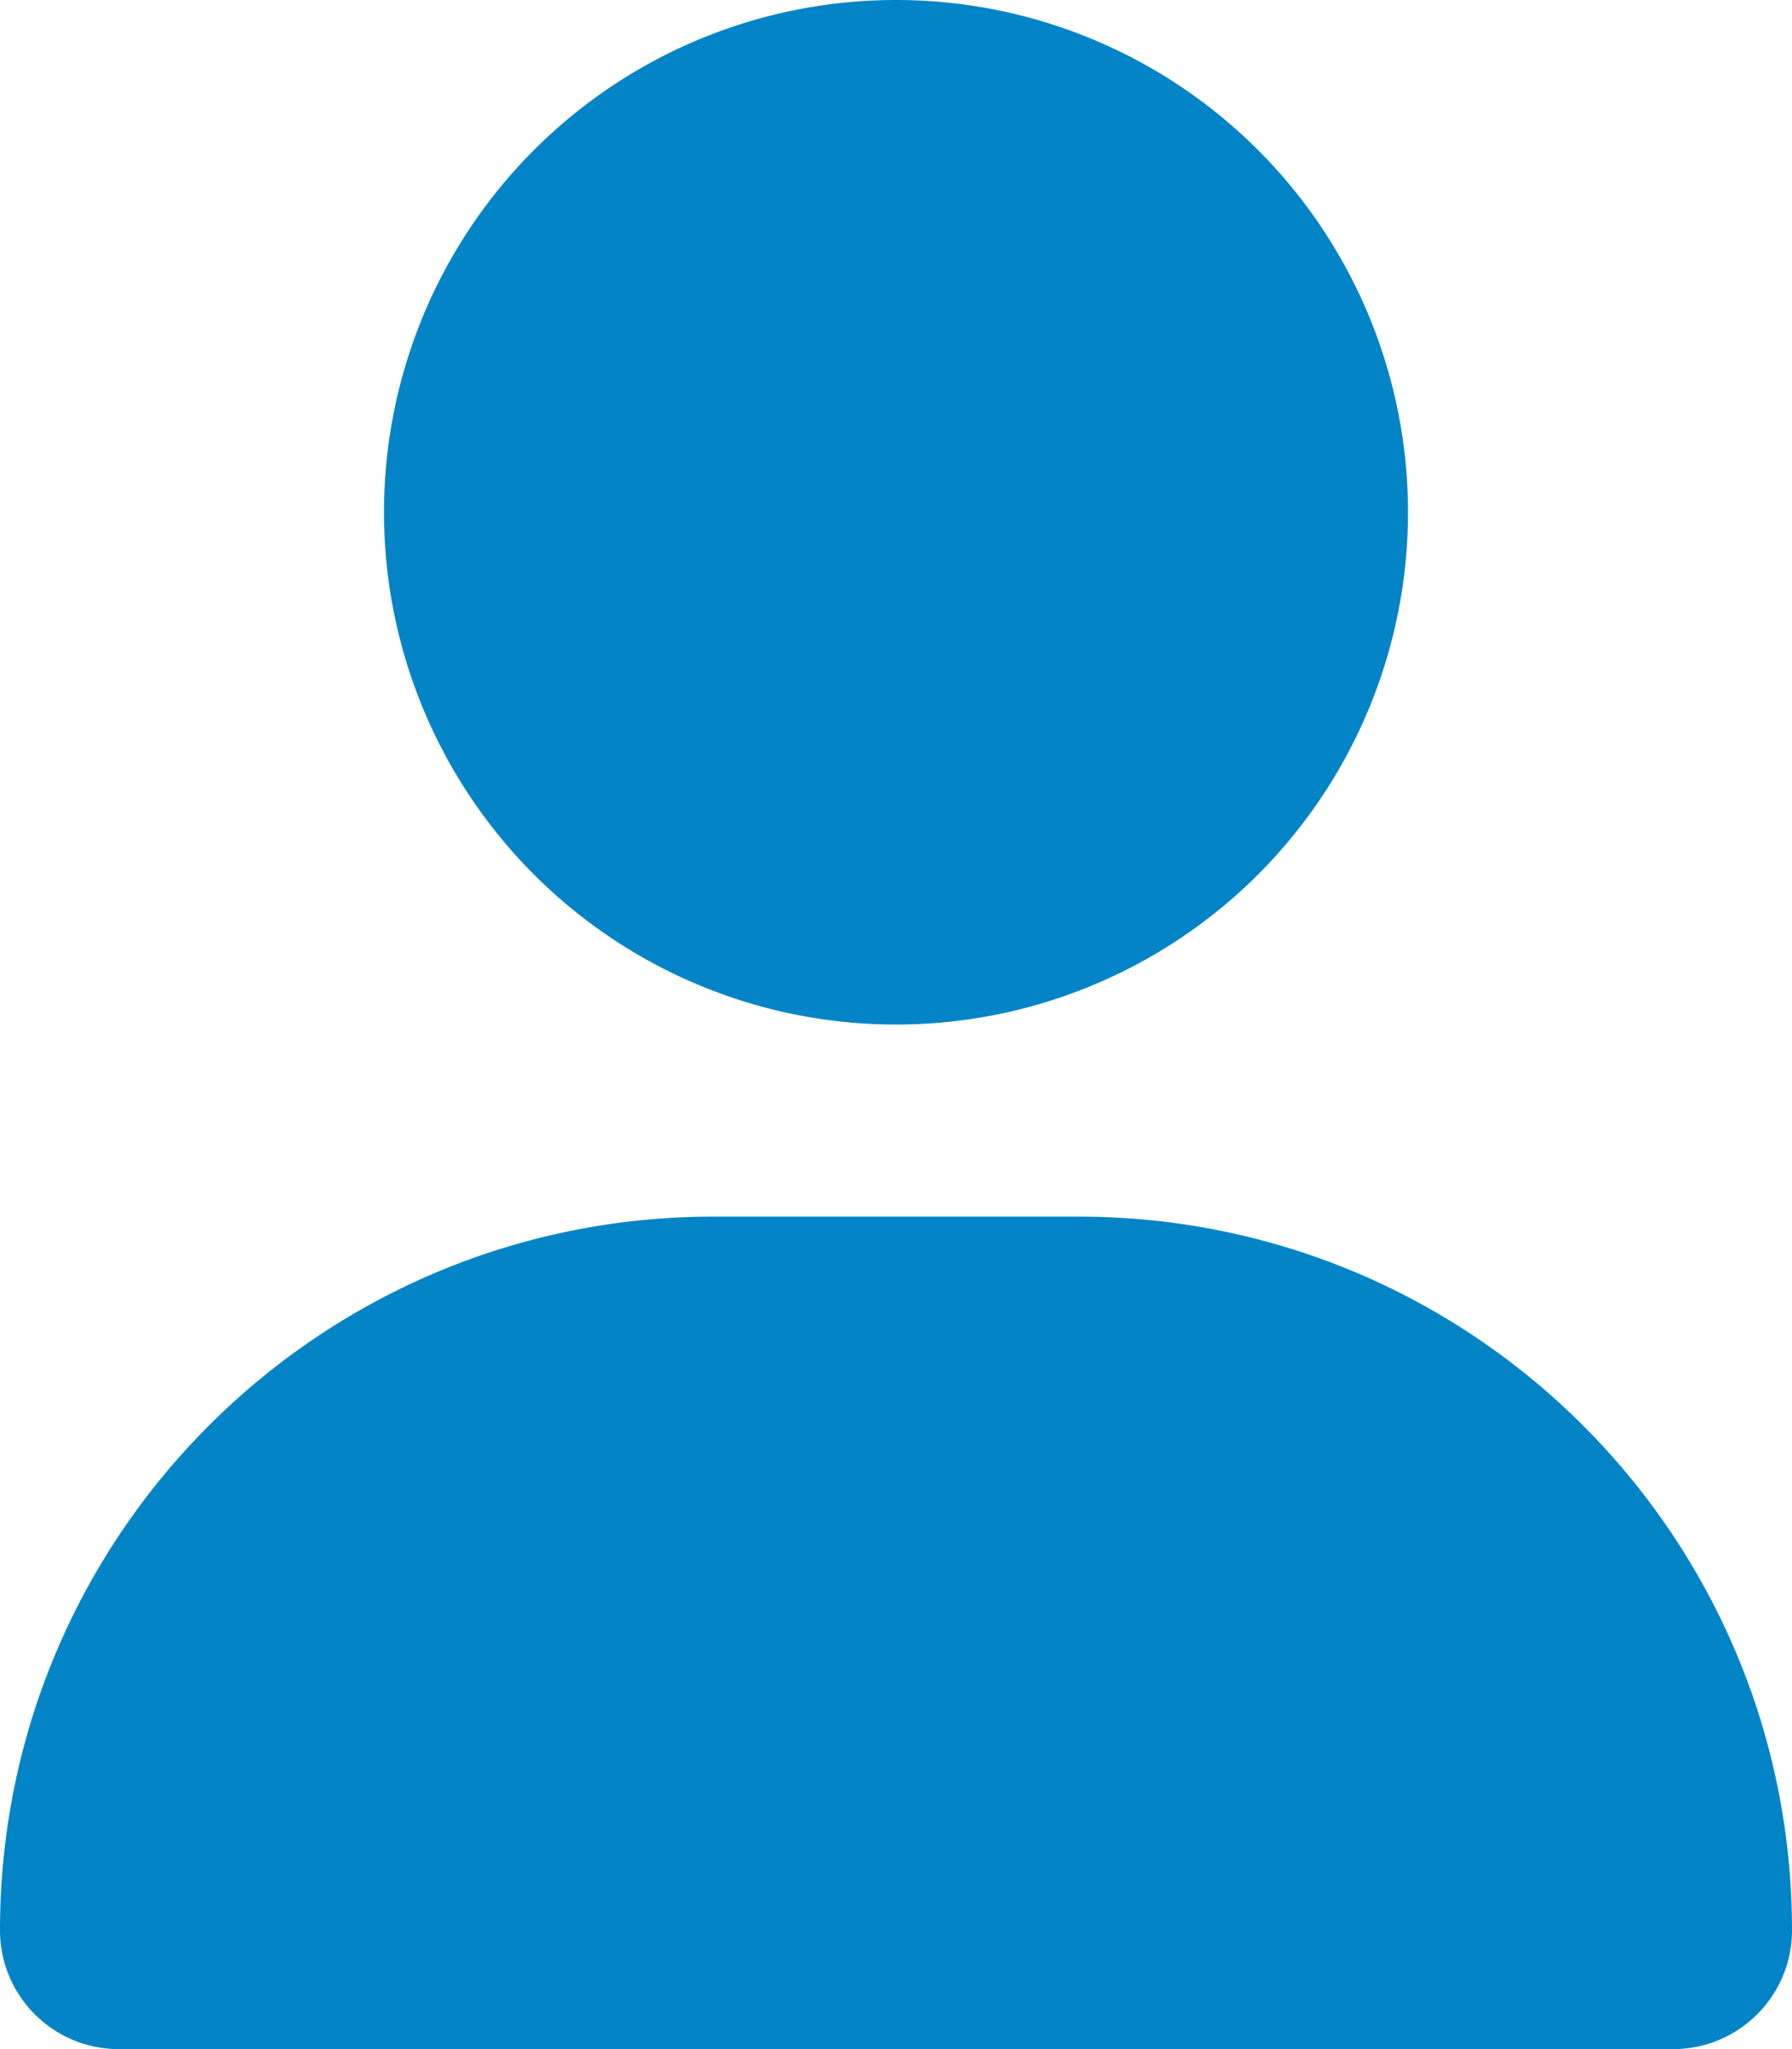 <svg xmlns="http://www.w3.org/2000/svg" height="512" width="448" viewBox="0 0 448 512"><title>user_login</title><g fill="#0284c7" className="nc-icon-wrapper"><path d="M224 256A128 128 0 1 0 224 0a128 128 0 1 0 0 256zm-45.7 48C79.8 304 0 383.8 0 482.3C0 498.7 13.3 512 29.7 512l388.6 0c16.4 0 29.7-13.3 29.7-29.7C448 383.8 368.2 304 269.7 304l-91.4 0z"></path></g></svg>
